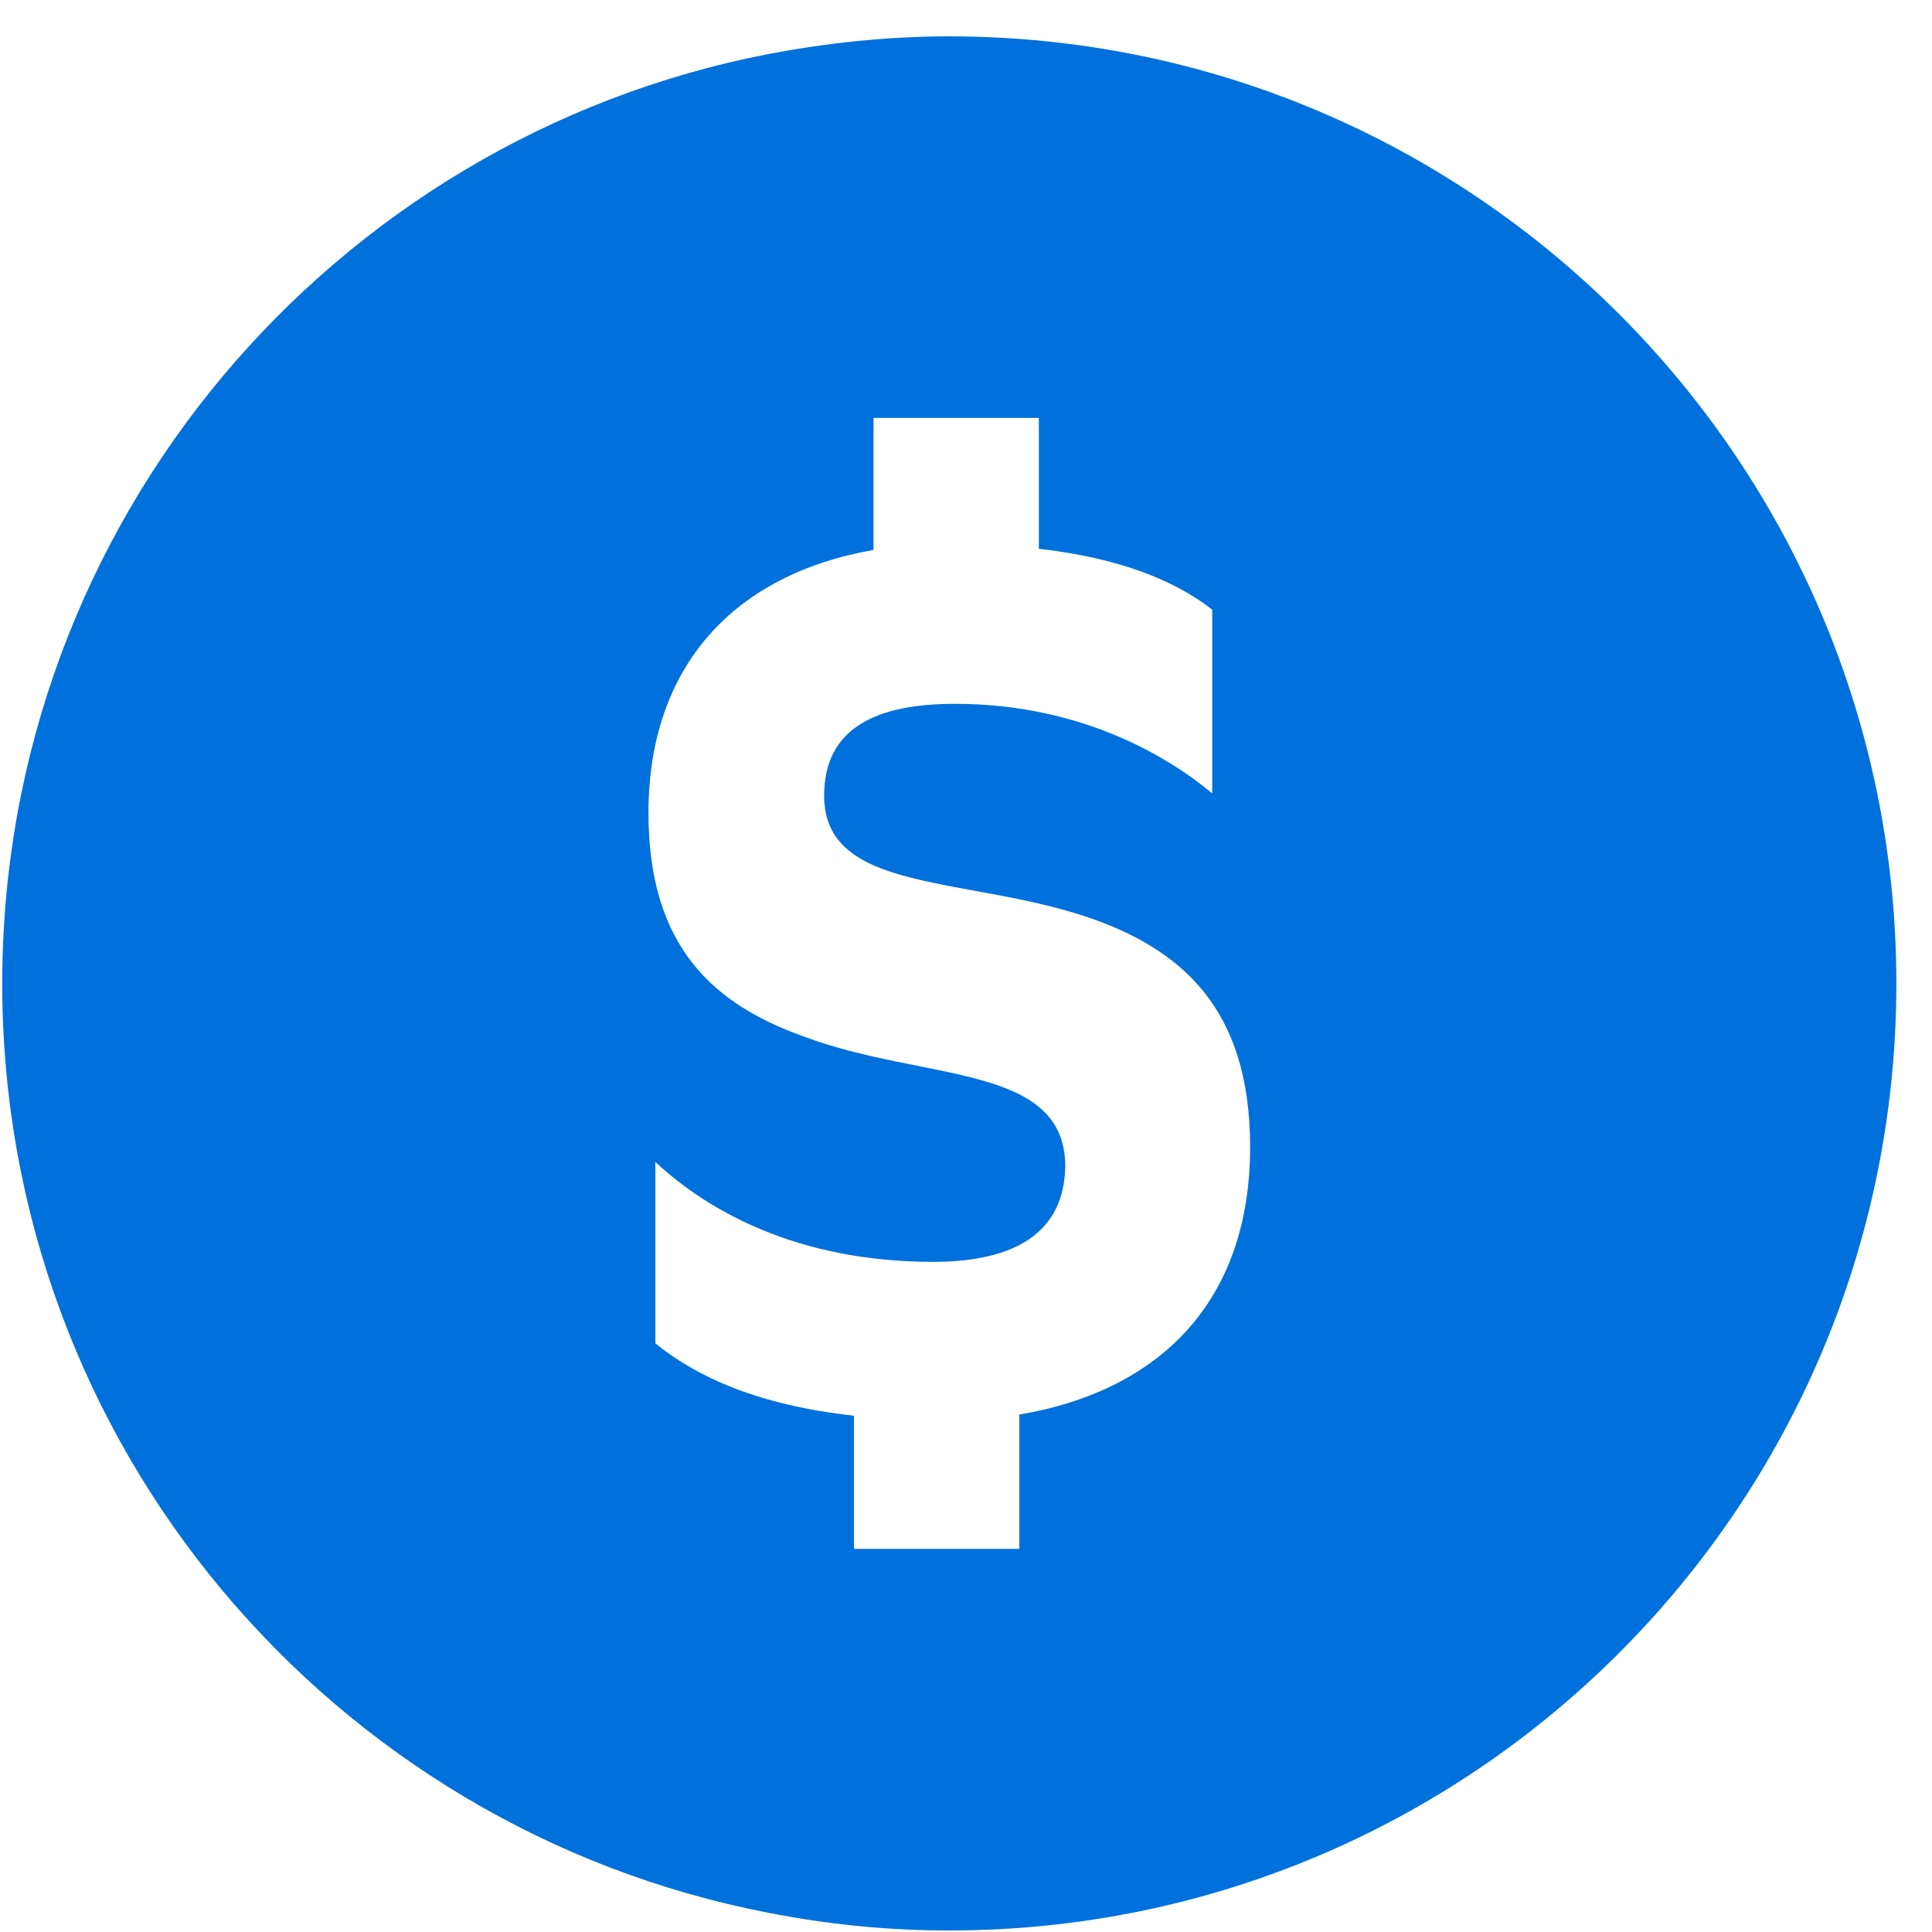 <?xml version="1.0" encoding="UTF-8"?> <svg xmlns="http://www.w3.org/2000/svg" width="51" height="51" viewBox="0 0 51 51" fill="none"><path d="M25.054 0.96C38.866 0.96 50.059 12.162 50.059 25.965C50.059 39.767 38.866 50.96 25.054 50.96C23.419 50.96 21.834 50.797 20.28 50.492C8.763 48.268 0.059 38.142 0.059 25.965C0.059 13.787 8.763 3.661 20.28 1.427C21.834 1.132 23.419 0.96 25.054 0.96ZM23.059 11.032V14.518C19.391 15.154 17.118 17.579 17.118 21.459C17.118 25.005 18.846 26.52 21.24 27.369C24.392 28.551 28.12 28.066 28.12 30.794C28.09 32.522 26.817 33.309 24.635 33.31C21.028 33.31 18.664 31.946 17.3 30.673V35.462C18.421 36.371 20.058 37.098 22.543 37.371V40.887H26.907V37.341C30.666 36.704 33 34.309 33 30.278C33 26.611 31.181 25.035 28.636 24.186C25.393 23.126 21.755 23.55 21.755 21.004C21.755 19.186 23.18 18.579 25.21 18.579C28.605 18.579 30.909 20.034 32 20.943V16.094C31.03 15.336 29.575 14.73 27.423 14.487V11.032H23.059Z" fill="#0071DC"></path></svg> 